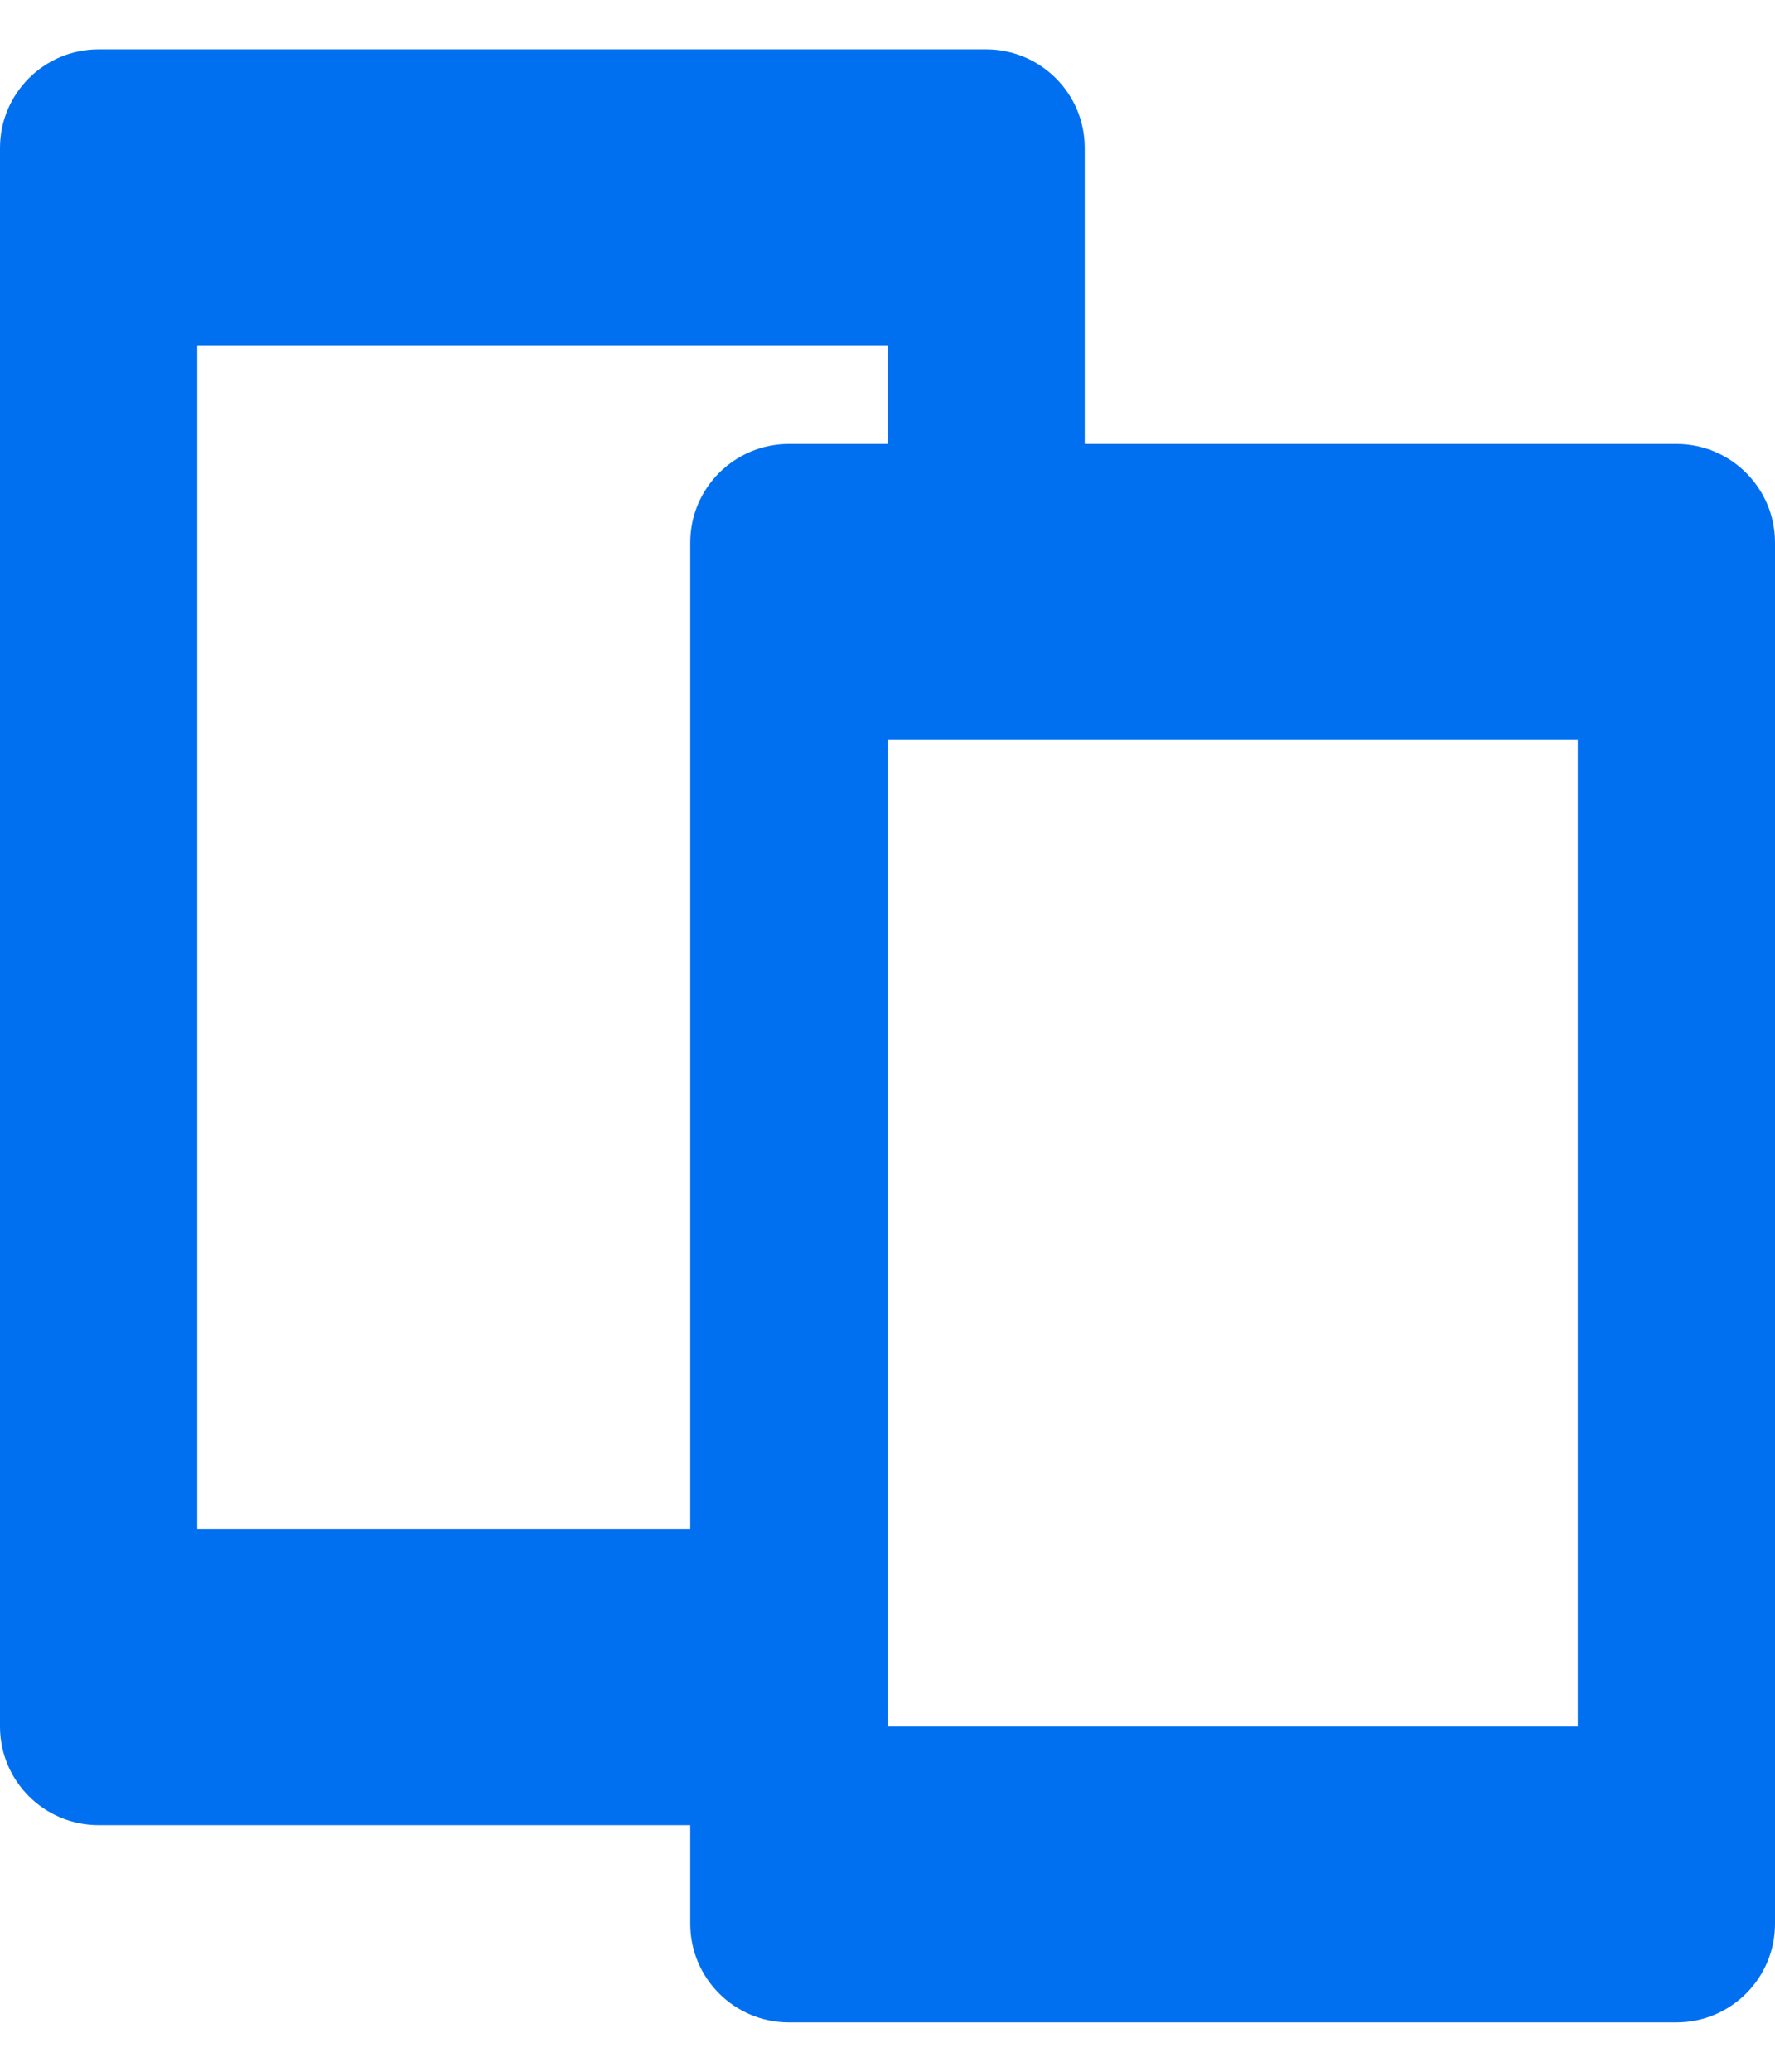 <svg width="24" height="28" viewBox="0 0 24 28" fill="none" xmlns="http://www.w3.org/2000/svg">
<path fill-rule="evenodd" clip-rule="evenodd" d="M9.333 24.667H1.333C0.597 24.667 0 24.07 0 23.333V2C0 1.264 0.597 0.667 1.333 0.667H13.333C14.07 0.667 14.667 1.264 14.667 2V6H22.667C23.403 6 24 6.597 24 7.333V26C24 26.736 23.403 27.333 22.667 27.333H10.667C9.93 27.333 9.333 26.736 9.333 26V24.667ZM2.667 20.667V4.667H12V6H10.667C9.93 6 9.333 6.597 9.333 7.333V20.667H2.667ZM12 23.333V10H21.333V23.333H12Z" fill="#0070F0"/>
</svg>

